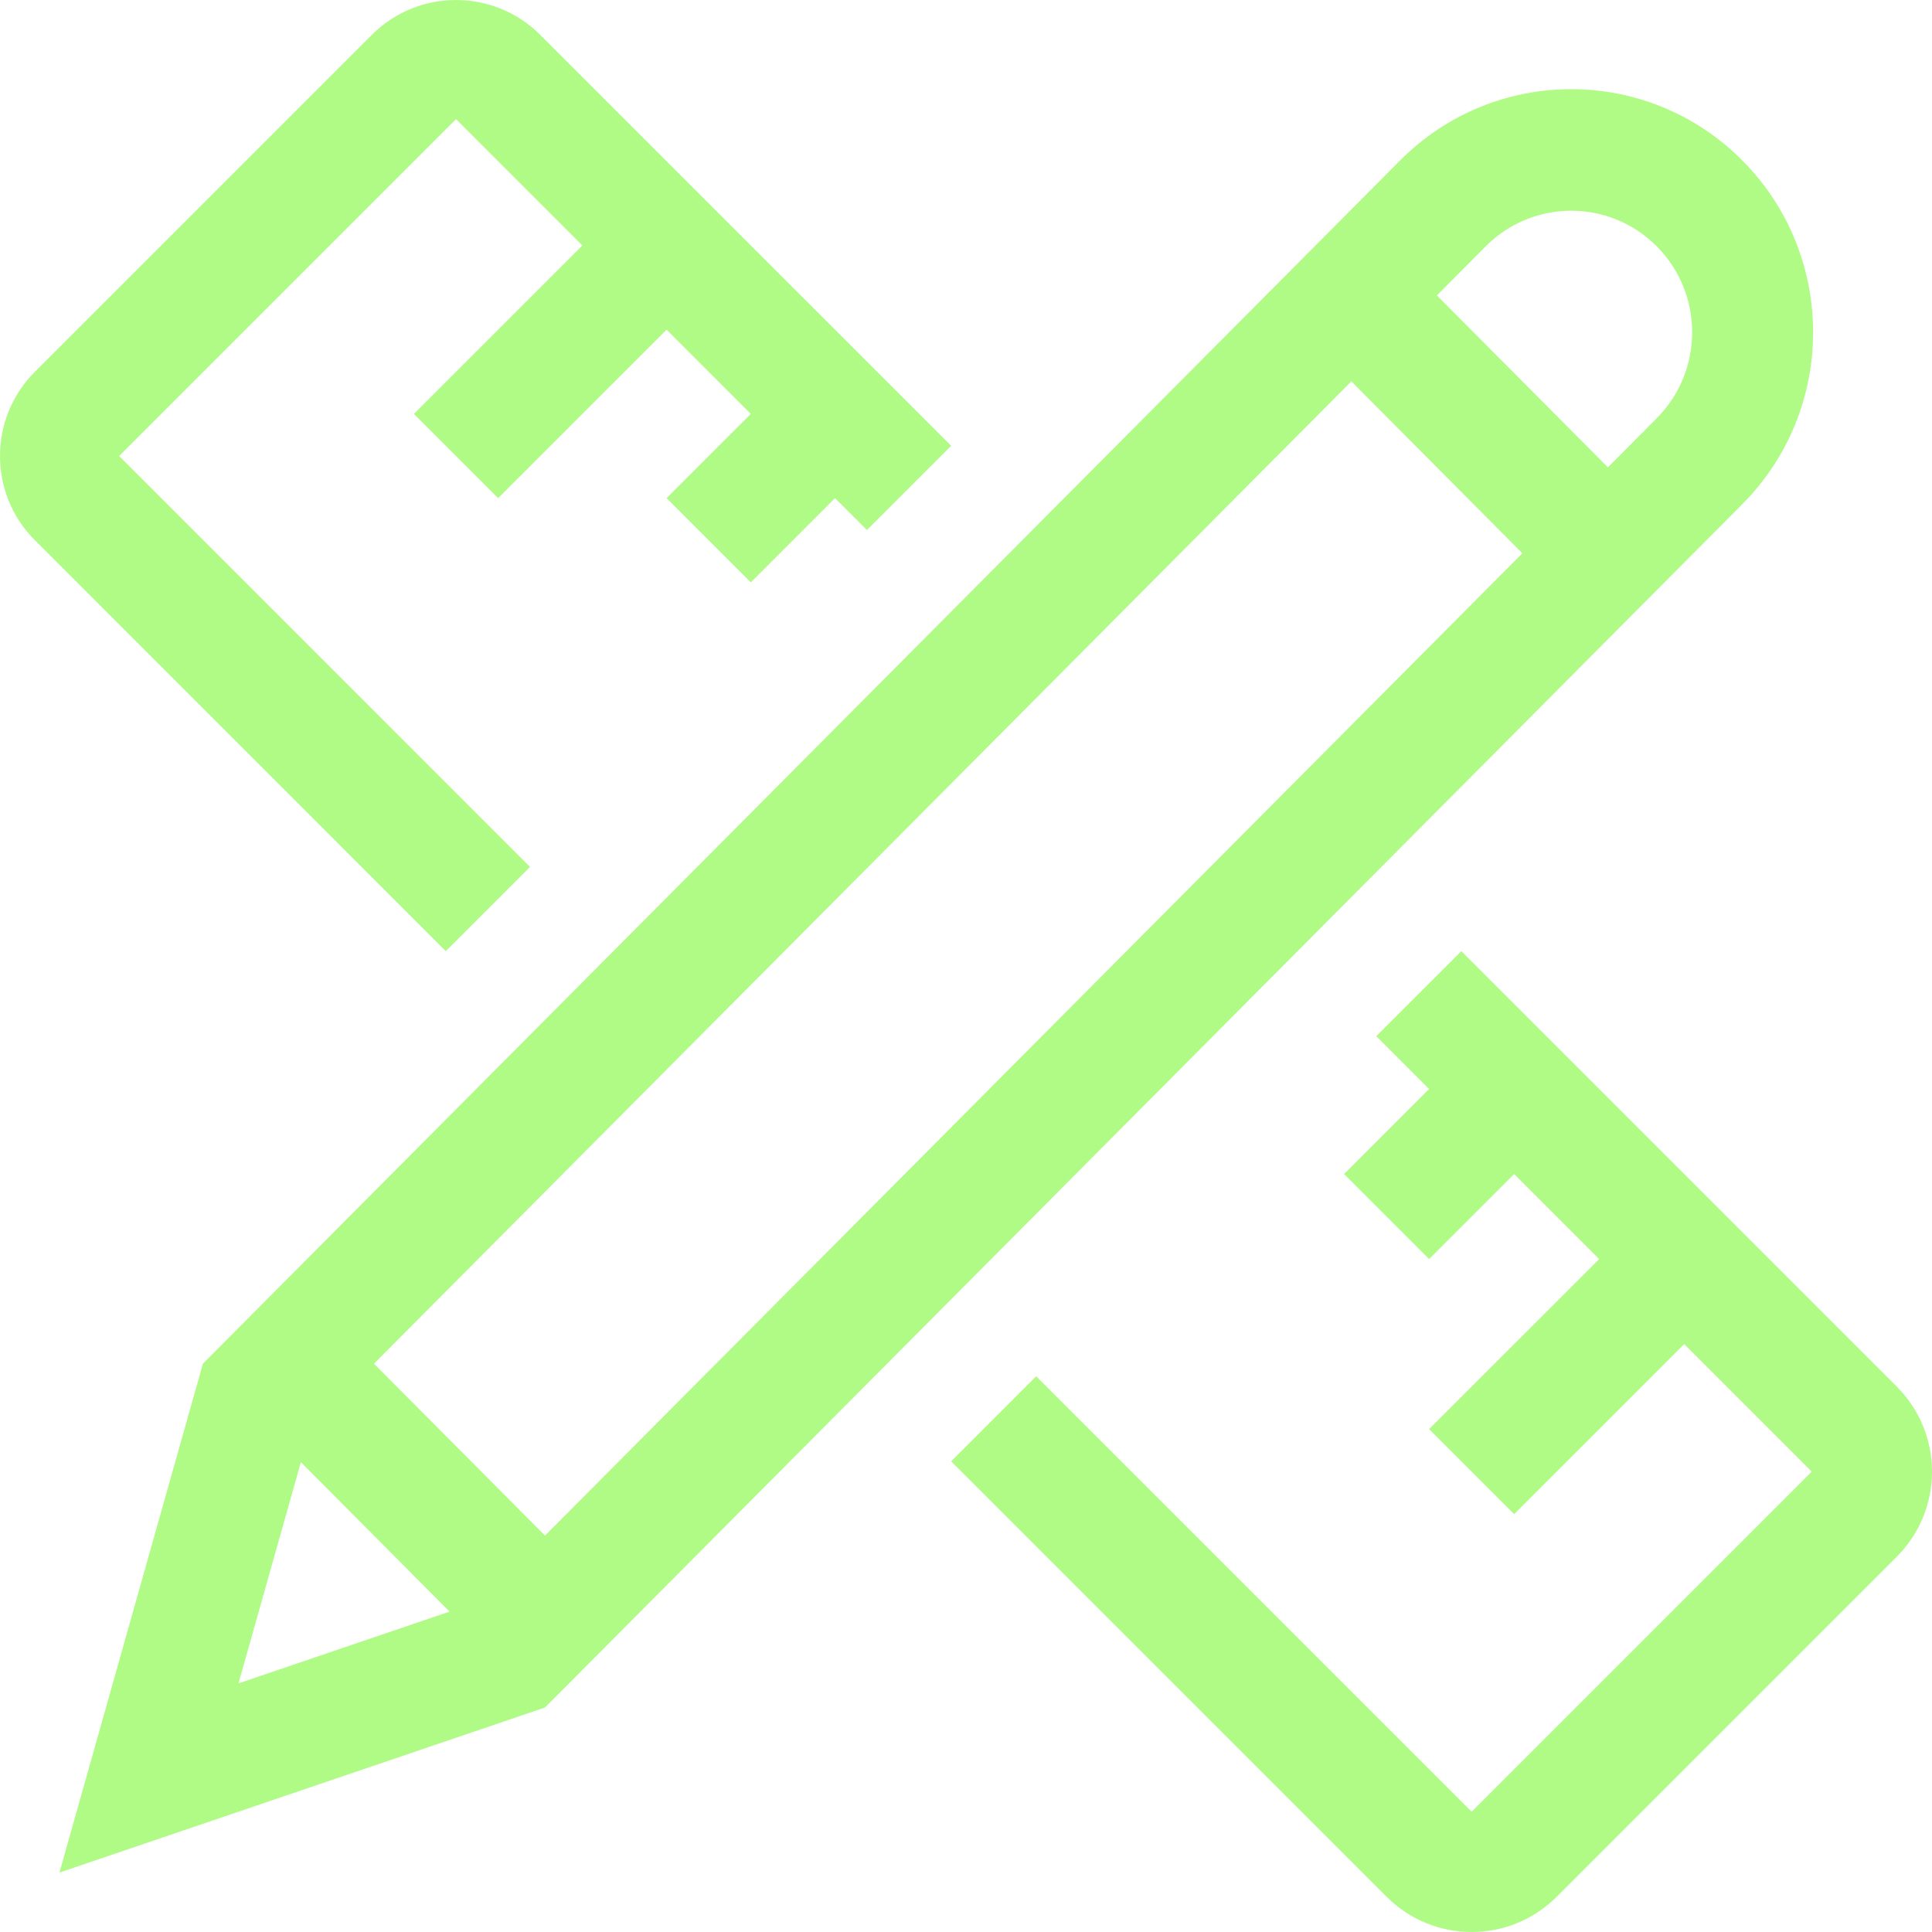 <?xml version="1.0" encoding="UTF-8"?>
<svg width="64px" height="64px" viewBox="0 0 64 64" version="1.1" xmlns="http://www.w3.org/2000/svg" xmlns:xlink="http://www.w3.org/1999/xlink">
    <title>icon-design</title>
    <g id="maka" stroke="none" stroke-width="1" fill="none" fill-rule="evenodd">
        <g id="Home-11" transform="translate(-1046, -4092)" fill="#B0FB85">
            <g id="Group-35" transform="translate(80, 3889)">
                <g id="Group-33" transform="translate(814, 203)">
                    <g id="icon-design" transform="translate(152, 0)">
                        <path d="M17.896,1.156 L31.508,14.767 L28.718,17.557 L27.661,16.501 L24.871,19.291 L22.081,16.501 L24.871,13.711 L22.081,10.921 L16.501,16.501 L13.711,13.711 L19.291,8.131 L15.106,3.946 L3.946,15.106 L17.557,28.718 L14.767,31.508 L1.156,17.896 C-0.385,16.355 -0.385,13.857 1.156,12.316 L12.316,1.156 C13.857,-0.385 16.355,-0.385 17.896,1.156 Z" id="Path" fill-rule="nonzero"></path>
                        <path d="M48.75,60.017 L34.324,45.591 L31.508,48.408 L45.933,62.833 C47.489,64.389 50.011,64.389 51.567,62.833 L62.833,51.567 C64.389,50.011 64.389,47.489 62.833,45.933 L48.408,31.508 L45.591,34.324 L47.341,36.075 L44.525,38.892 L47.341,41.708 L50.158,38.891 L52.975,41.708 L47.341,47.341 L50.158,50.158 L55.791,44.524 L60.017,48.75 L48.75,60.017 Z" id="Path" fill-rule="nonzero"></path>
                        <path d="M46.383,5.313 C49.512,2.168 54.586,2.168 57.715,5.313 C60.844,8.458 60.844,13.557 57.715,16.702 L18.054,56.563 L1.969,62.031 L6.722,45.174 L46.383,5.313 Z M18.054,50.869 L12.388,45.174 L44.765,12.633 L50.431,18.328 L18.054,50.869 Z M53.264,15.481 L54.882,13.854 C56.446,12.282 56.446,9.732 54.882,8.16 C53.317,6.587 50.78,6.587 49.216,8.16 L47.598,9.786 L53.264,15.481 Z M7.9,55.764 L9.967,48.435 L14.893,53.387 L7.9,55.764 Z" id="Shape"></path>
                    </g>
                </g>
            </g>
        </g>
    </g>
</svg>
